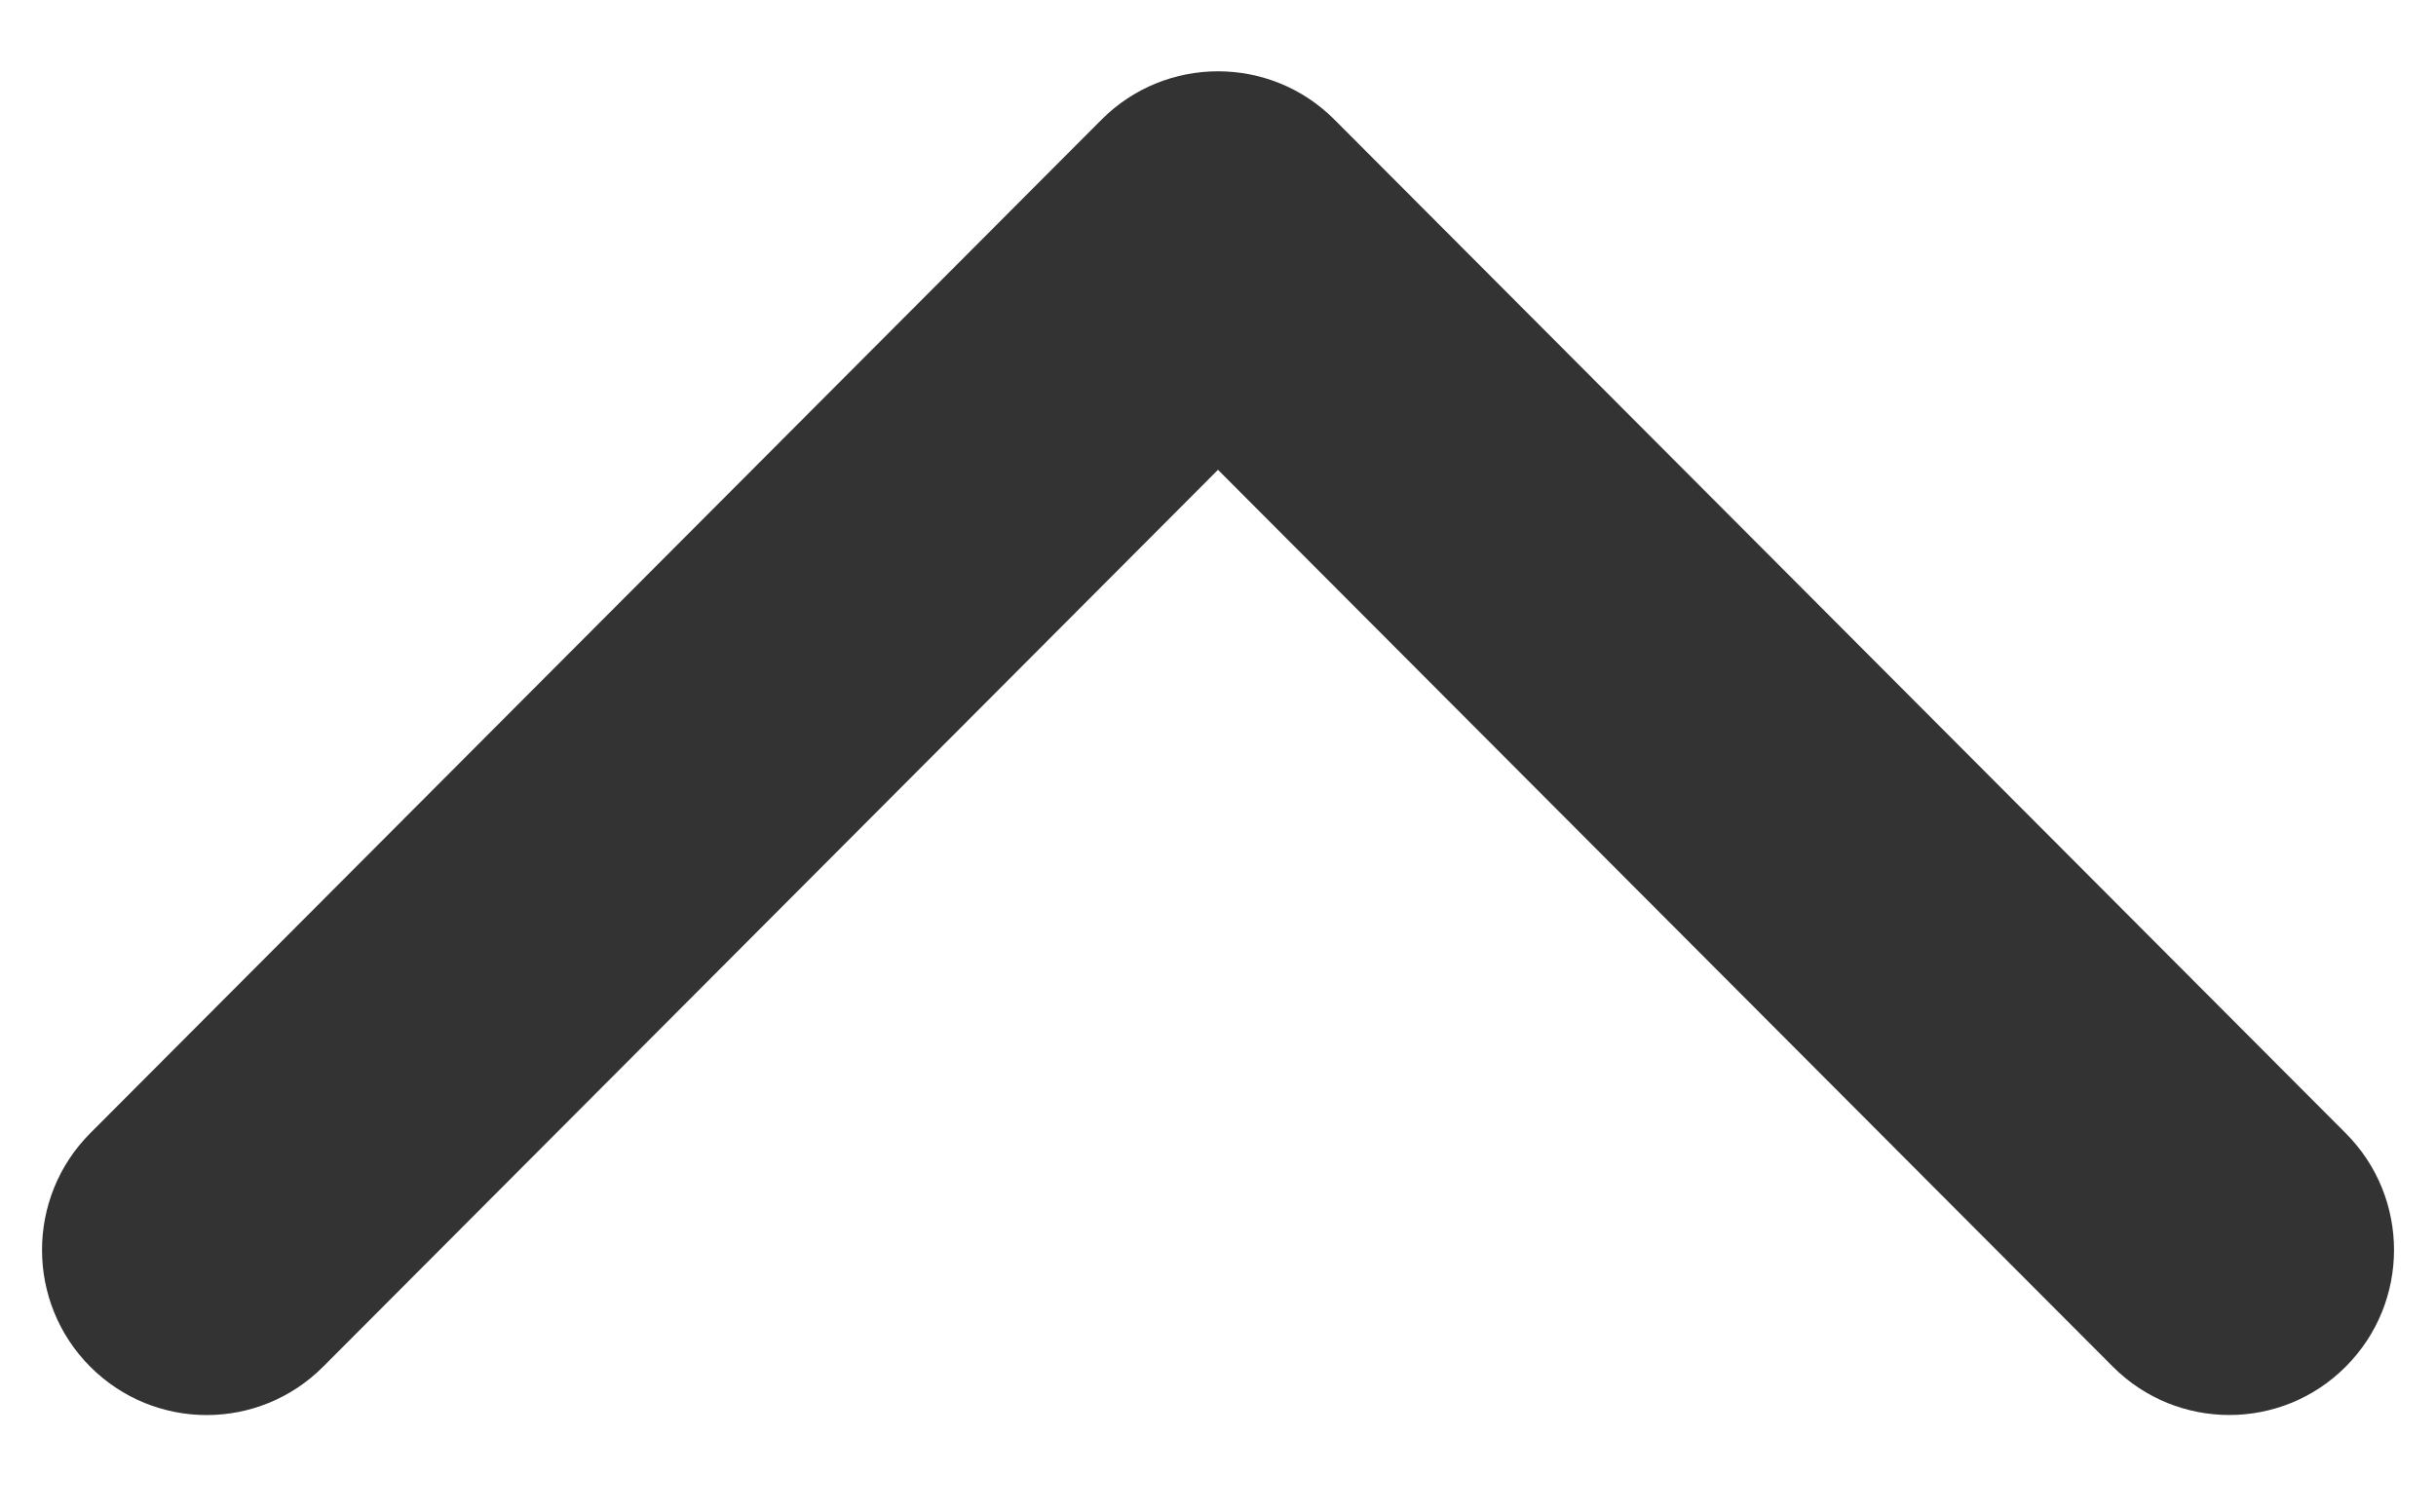 <svg width="29" height="18" viewBox="0 0 29 18" fill="none" xmlns="http://www.w3.org/2000/svg">
<g clip-path="url(#clip0_686_1235)">
<path d="M14.5 0.849C13.998 0.849 13.496 1.041 13.114 1.424L1.074 13.493C0.309 14.261 0.309 15.506 1.074 16.273C1.84 17.041 3.081 17.041 3.847 16.273L14.5 5.594L25.153 16.273C25.919 17.04 27.16 17.04 27.925 16.273C28.692 15.505 28.692 14.261 27.925 13.493L15.886 1.424C15.503 1.04 15.002 0.849 14.5 0.849Z" fill="#333333"/>
</g>
<defs>
<clipPath id="clip0_686_1235">
<rect width="28" height="16.168" fill="white" transform="translate(0.5 0.849)"/>
</clipPath>
</defs>
</svg>
